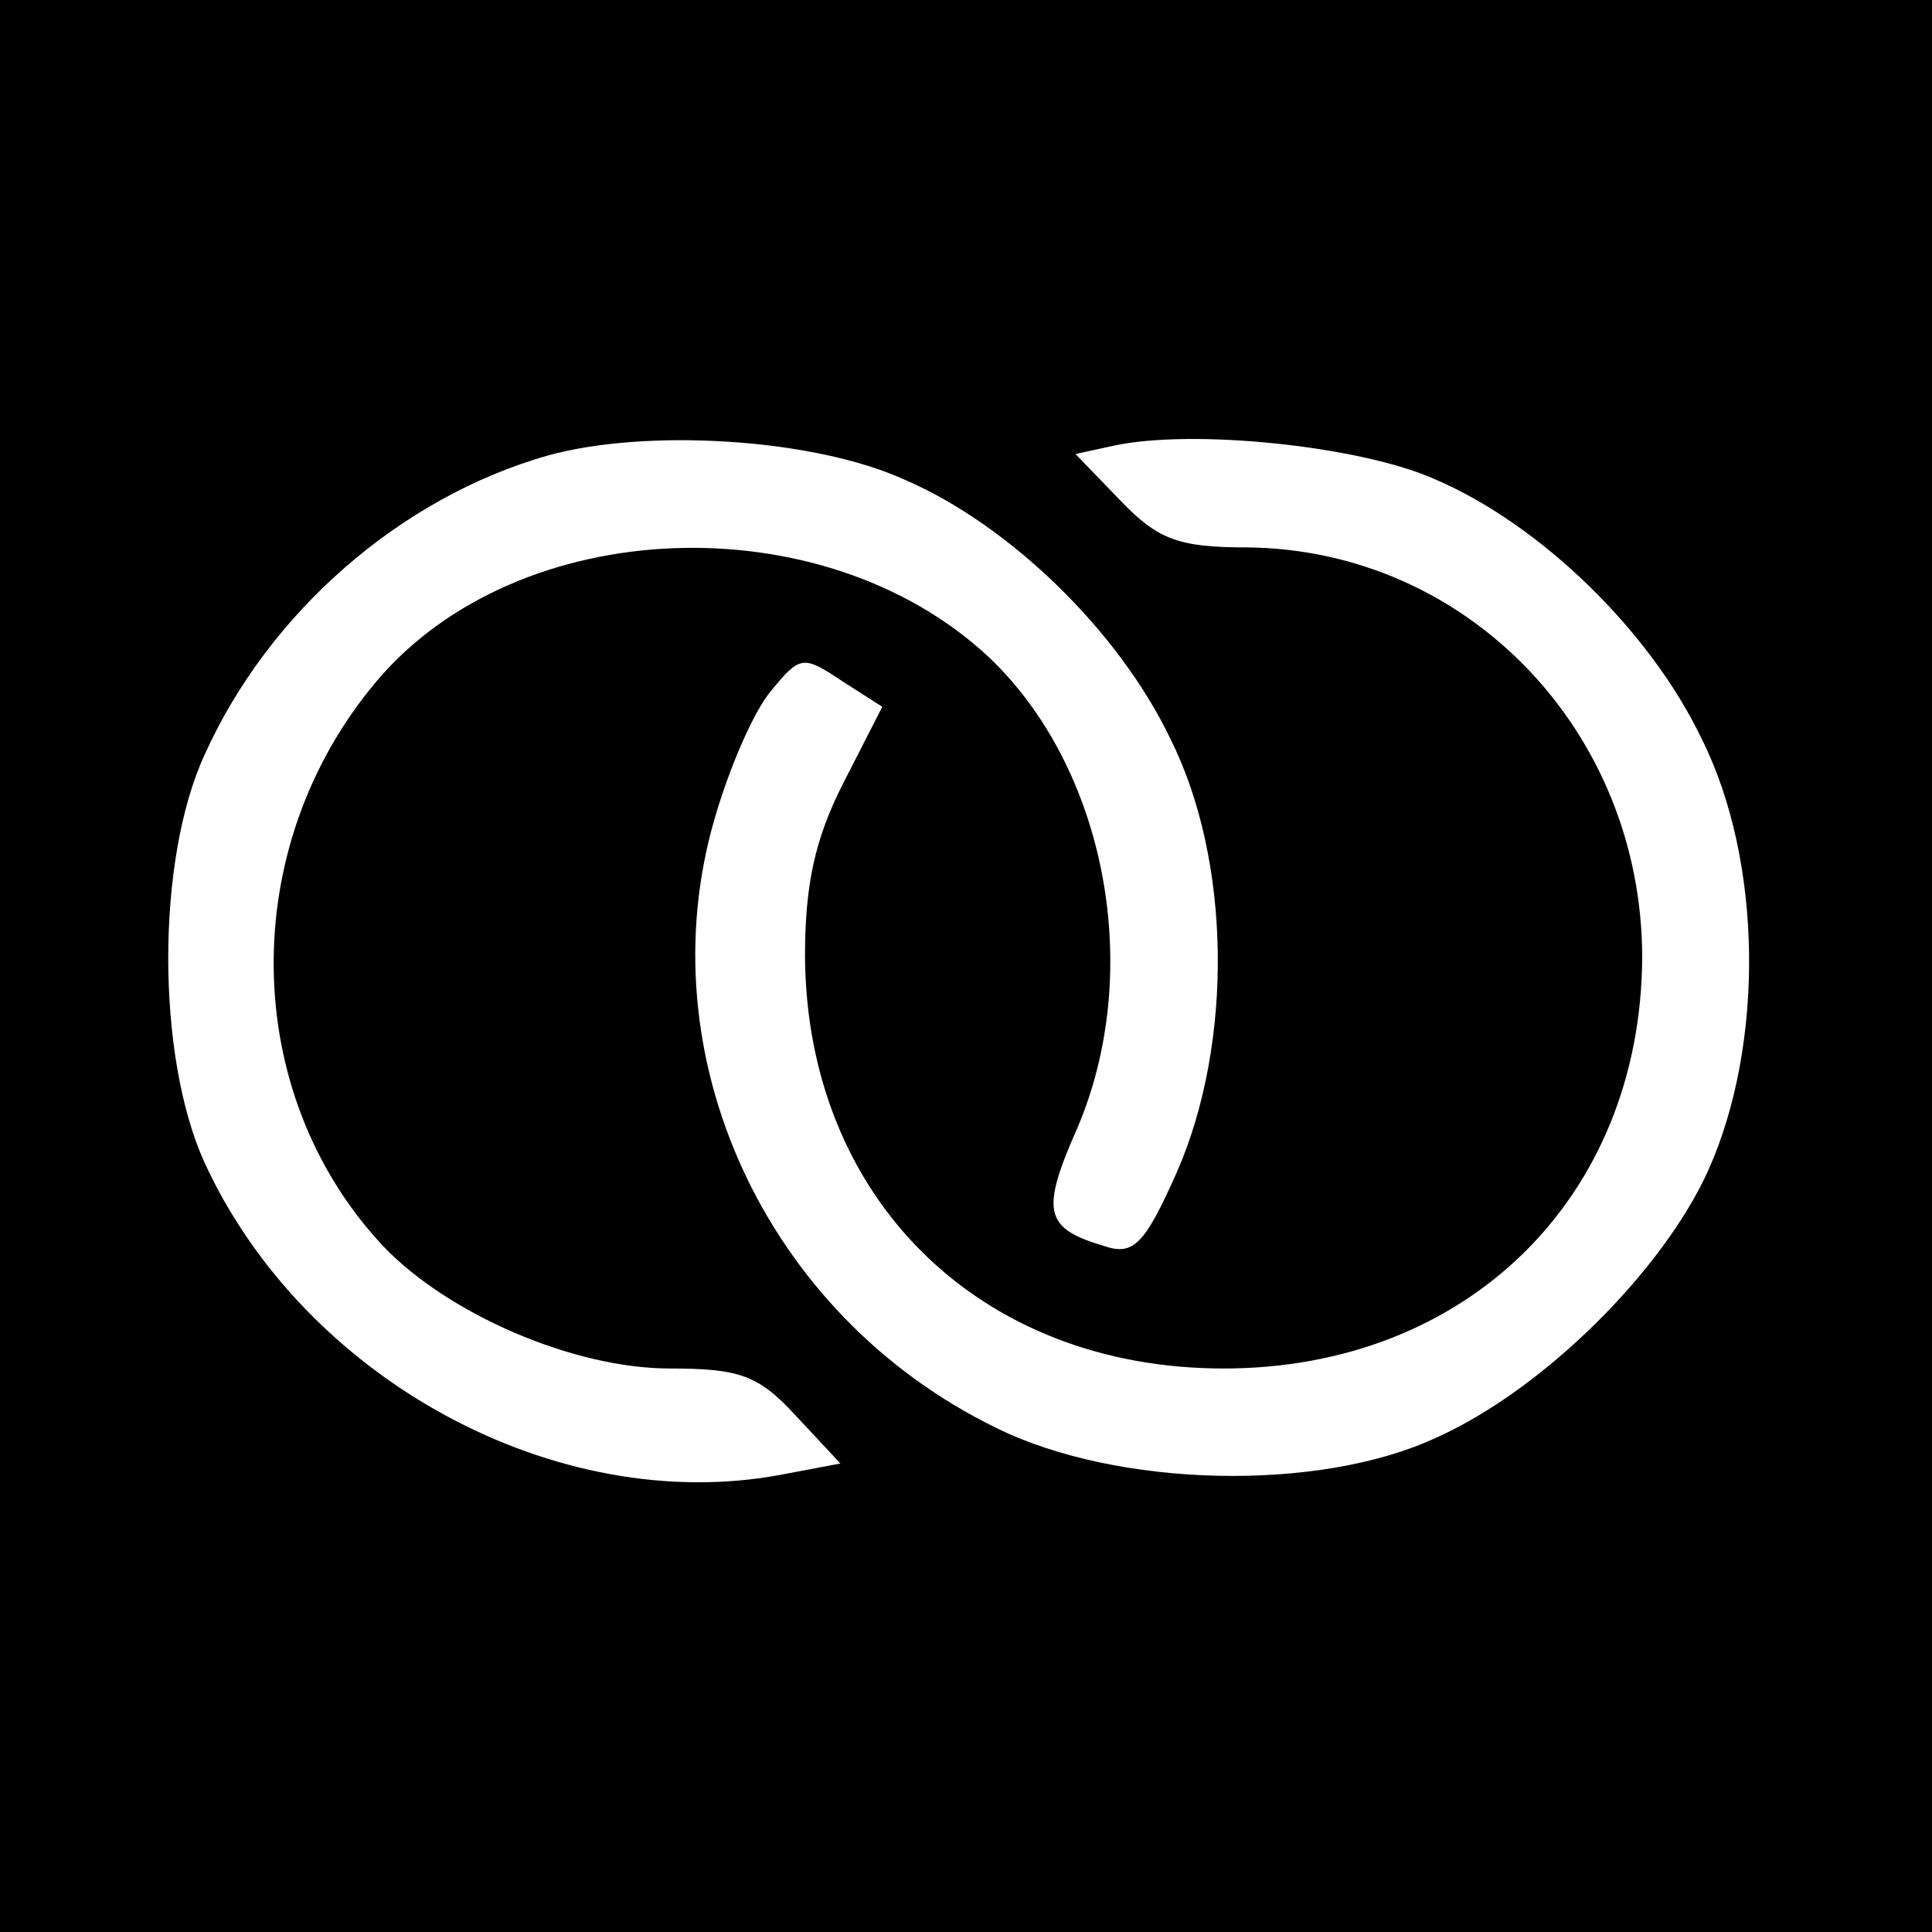 <svg height="160" viewBox="0 0 120 120" width="160" xmlns="http://www.w3.org/2000/svg"><path d="m0 60v60h120v-120h-120zm56.2-30.2c6.5 2.8 13.3 9.4 16.5 16.1 3.8 7.6 3.9 18.9.4 26.9-2 4.5-2.7 5.2-4.5 4.6-3.7-1.1-4-2.1-1.7-7.3 4.2-9.8 1.8-22.4-5.5-29.3-10.3-9.6-29.2-8.9-38 1.5-8.7 10.3-8.5 25.6.4 35.1 4 4.2 11.8 7.6 17.8 7.6 4.3 0 5.5.4 7.8 2.9l2.8 3-3.7.7c-13.9 2.6-29.6-5.9-35.8-19.4-3-6.6-3-18.8 0-25.3 4-8.9 12.2-16 21.3-18.6 6.1-1.7 16.5-1.1 22.2 1.5zm33 0c6.5 2.8 13.3 9.4 16.5 16.1 3.8 7.6 3.9 19 .4 26.8-2.8 6.2-10.2 13.6-16.9 16.6-7.3 3.4-19.8 3.1-27.3-.6-14.4-7-21.8-23.2-17.5-37.9.9-3.1 2.4-6.6 3.5-7.9 1.8-2.2 2-2.2 4.4-.6l2.5 1.6-2.4 4.7c-1.8 3.5-2.4 6.4-2.4 10.8.1 15 10.8 25.6 26 25.6 15.1 0 25.9-10.6 26-25.5 0-14.1-10.9-25.4-24.6-25.5-4.2 0-5.5-.5-7.8-2.9l-2.8-2.9 2.3-.5c4.9-1.1 15.5 0 20.1 2.1z"/></svg>